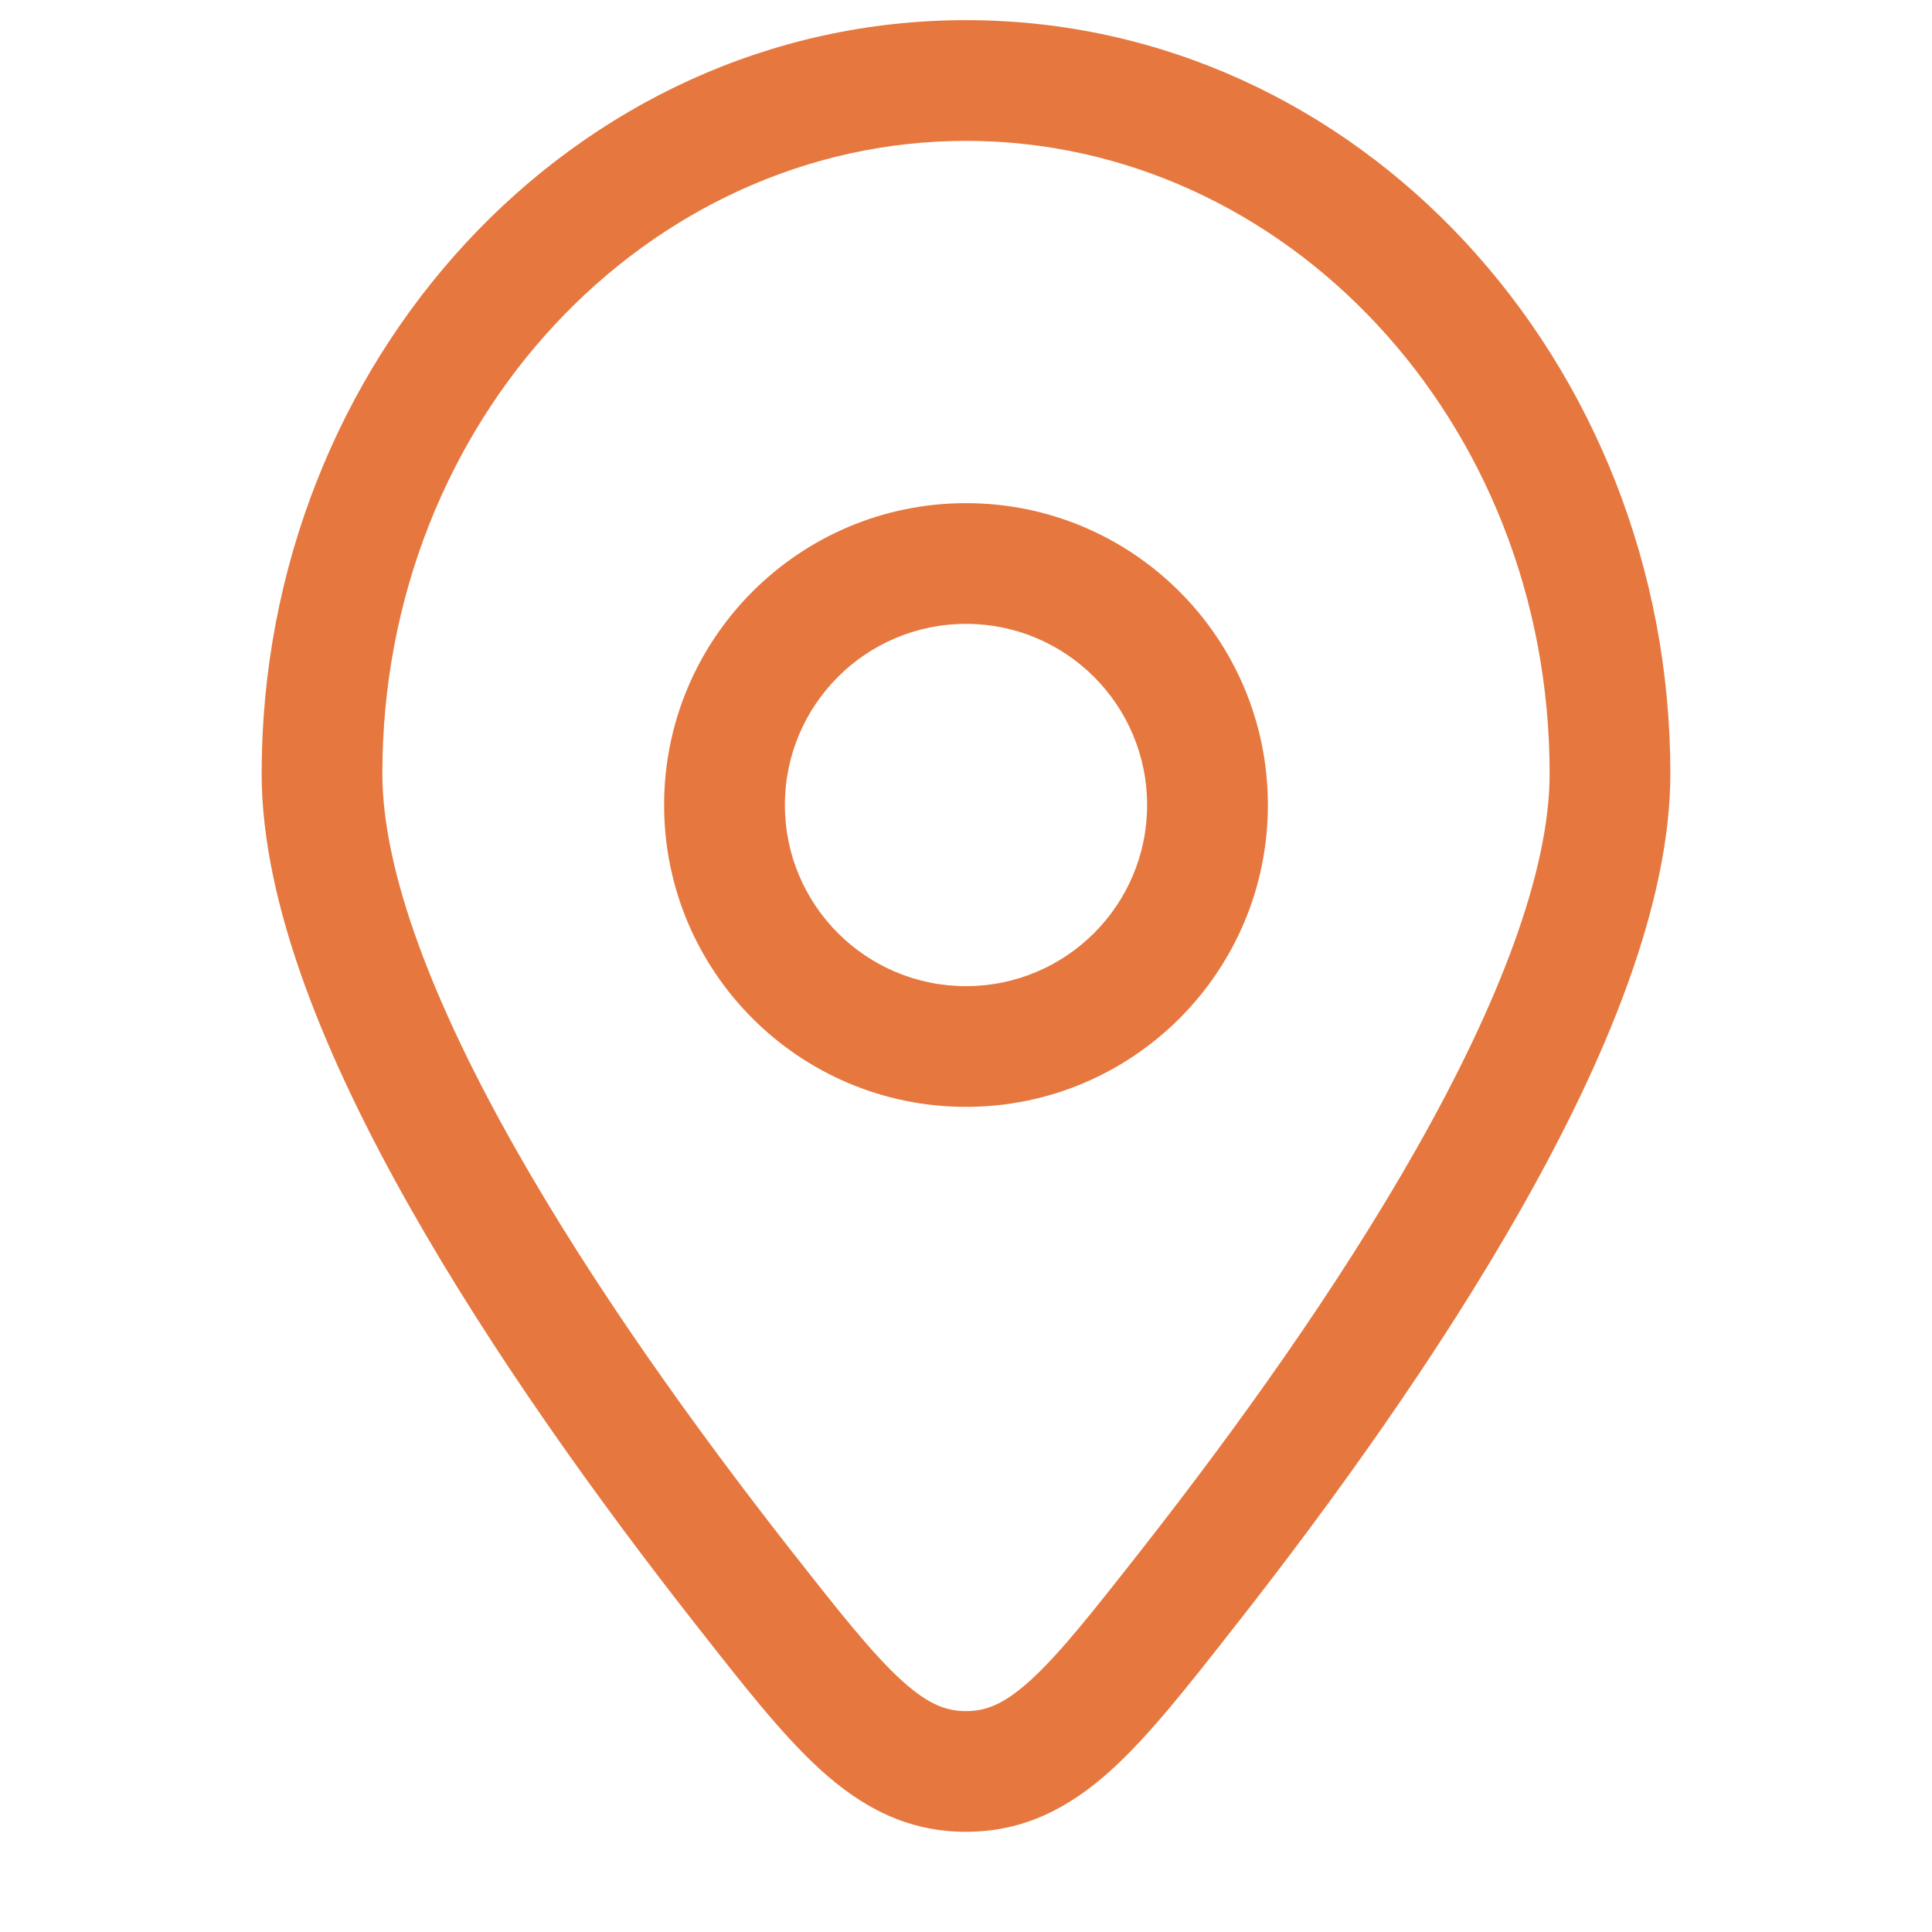 <svg width="35" height="35" viewBox="0 0 35 35" fill="none" xmlns="http://www.w3.org/2000/svg">
<path fill-rule="evenodd" clip-rule="evenodd" d="M17.5 9.115C14.48 9.115 12.031 11.563 12.031 14.584C12.031 17.604 14.48 20.052 17.5 20.052C20.52 20.052 22.969 17.604 22.969 14.584C22.969 11.563 20.52 9.115 17.5 9.115ZM14.219 14.584C14.219 12.771 15.688 11.302 17.5 11.302C19.312 11.302 20.781 12.771 20.781 14.584C20.781 16.396 19.312 17.865 17.5 17.865C15.688 17.865 14.219 16.396 14.219 14.584Z" fill="#E6783F"/>
<path fill-rule="evenodd" clip-rule="evenodd" d="M17.5 0.365C10.379 0.365 4.74 6.552 4.74 14.013C4.74 16.406 5.928 19.223 7.424 21.867C8.944 24.554 10.883 27.236 12.584 29.405L12.641 29.477C13.471 30.536 14.178 31.438 14.864 32.061C15.612 32.74 16.437 33.185 17.5 33.185C18.563 33.185 19.388 32.74 20.136 32.061C20.822 31.438 21.529 30.536 22.359 29.477L22.416 29.405C24.117 27.236 26.056 24.554 27.576 21.867C29.072 19.223 30.26 16.406 30.26 14.013C30.26 6.552 24.622 0.365 17.5 0.365ZM6.927 14.013C6.927 7.606 11.735 2.552 17.5 2.552C23.265 2.552 28.073 7.606 28.073 14.013C28.073 15.802 27.14 18.195 25.672 20.79C24.228 23.343 22.362 25.928 20.695 28.055C19.792 29.206 19.198 29.958 18.666 30.442C18.18 30.882 17.856 30.998 17.5 30.998C17.144 30.998 16.82 30.882 16.334 30.442C15.802 29.958 15.208 29.206 14.305 28.055C12.638 25.928 10.772 23.343 9.328 20.79C7.86 18.195 6.927 15.802 6.927 14.013Z" fill="#E6783F"/>
</svg>

